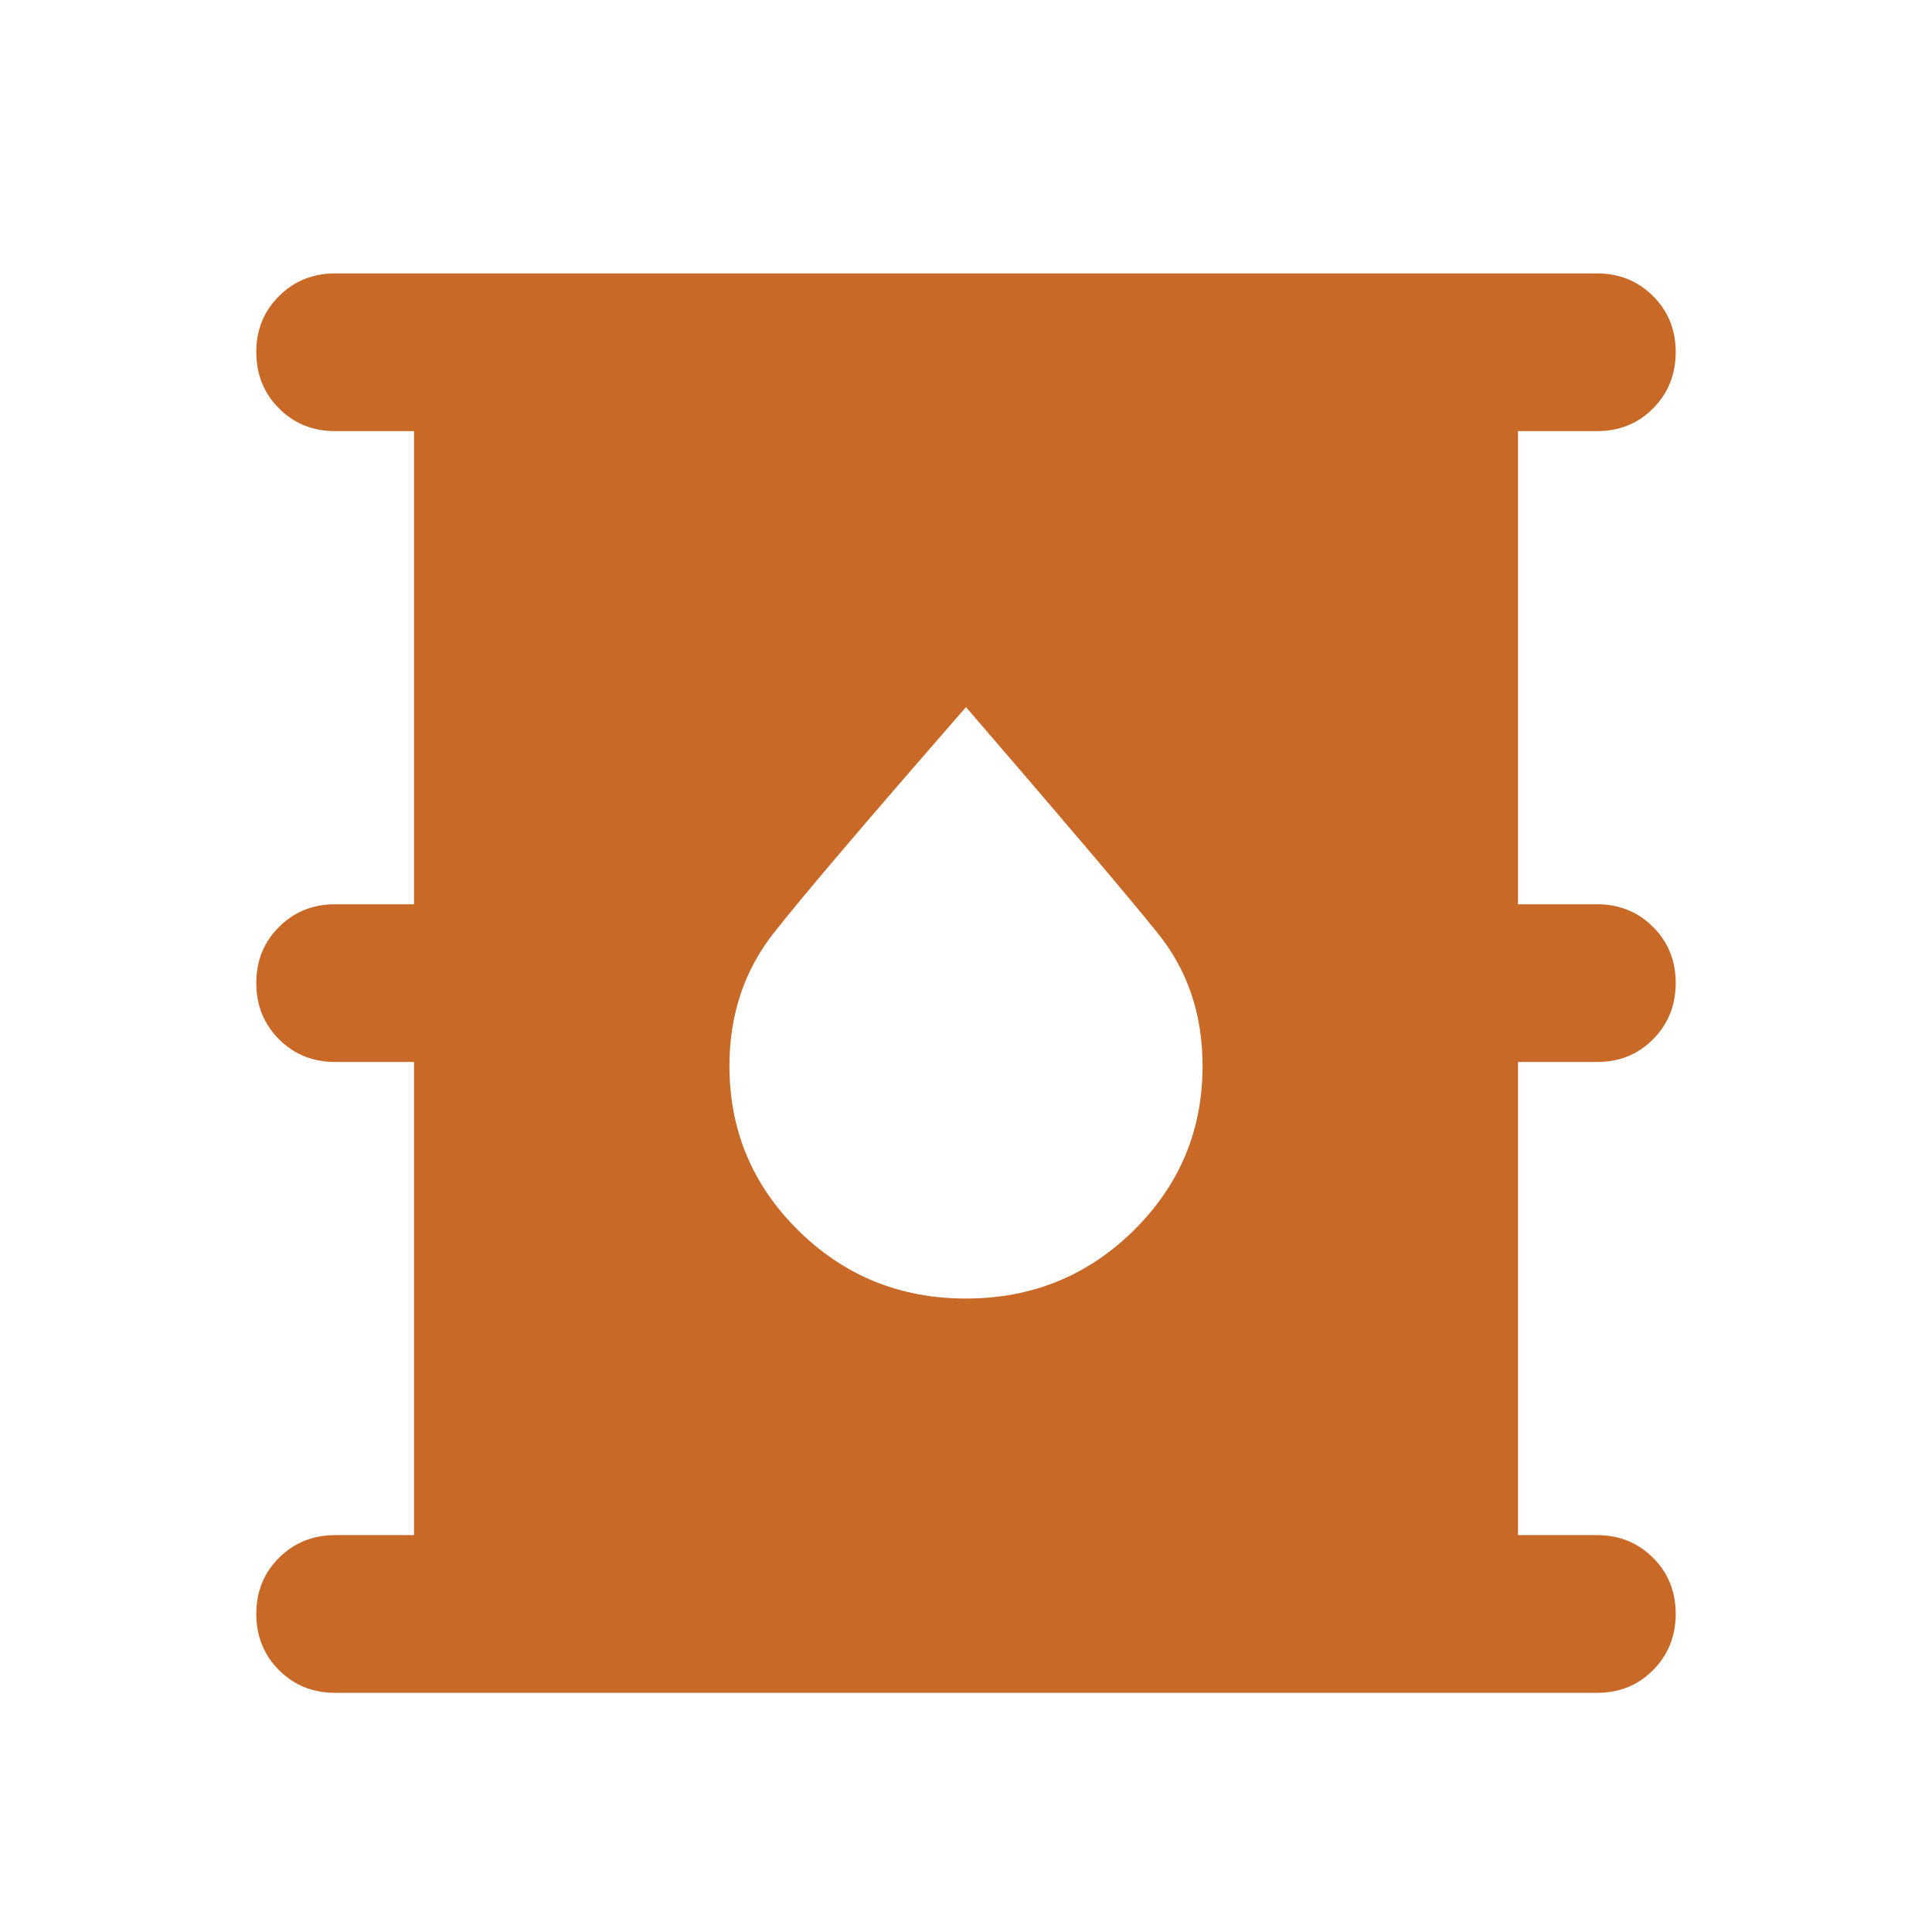 <svg width="49" height="49" viewBox="0 0 49 49" fill="none" xmlns="http://www.w3.org/2000/svg">
<path d="M8.5 42.934C7.933 42.934 7.459 42.742 7.076 42.358C6.693 41.974 6.501 41.499 6.5 40.934C6.499 40.368 6.691 39.894 7.076 39.51C7.461 39.126 7.936 38.934 8.5 38.934H10.5V26.934H8.5C7.933 26.934 7.459 26.742 7.076 26.358C6.693 25.974 6.501 25.499 6.5 24.934C6.499 24.368 6.691 23.894 7.076 23.51C7.461 23.126 7.936 22.934 8.5 22.934H10.5V10.934H8.5C7.933 10.934 7.459 10.742 7.076 10.358C6.693 9.974 6.501 9.499 6.5 8.934C6.499 8.368 6.691 7.894 7.076 7.51C7.461 7.126 7.936 6.934 8.5 6.934H40.5C41.067 6.934 41.542 7.126 41.926 7.51C42.31 7.894 42.501 8.368 42.5 8.934C42.499 9.499 42.307 9.974 41.924 10.36C41.541 10.745 41.067 10.936 40.5 10.934H38.5V22.934H40.5C41.067 22.934 41.542 23.126 41.926 23.51C42.31 23.894 42.501 24.368 42.5 24.934C42.499 25.499 42.307 25.974 41.924 26.36C41.541 26.745 41.067 26.936 40.5 26.934H38.5V38.934H40.5C41.067 38.934 41.542 39.126 41.926 39.51C42.31 39.894 42.501 40.368 42.5 40.934C42.499 41.499 42.307 41.974 41.924 42.36C41.541 42.745 41.067 42.936 40.5 42.934H8.5ZM24.5 32.934C26.167 32.934 27.583 32.359 28.75 31.21C29.917 30.06 30.5 28.668 30.5 27.034C30.5 25.734 30.125 24.617 29.376 23.684C28.627 22.75 27.001 20.834 24.5 17.934C22 20.8 20.375 22.709 19.626 23.66C18.877 24.61 18.501 25.735 18.5 27.034C18.5 28.667 19.083 30.059 20.25 31.21C21.417 32.36 22.833 32.935 24.5 32.934Z" fill="#C96928"/>
</svg>
